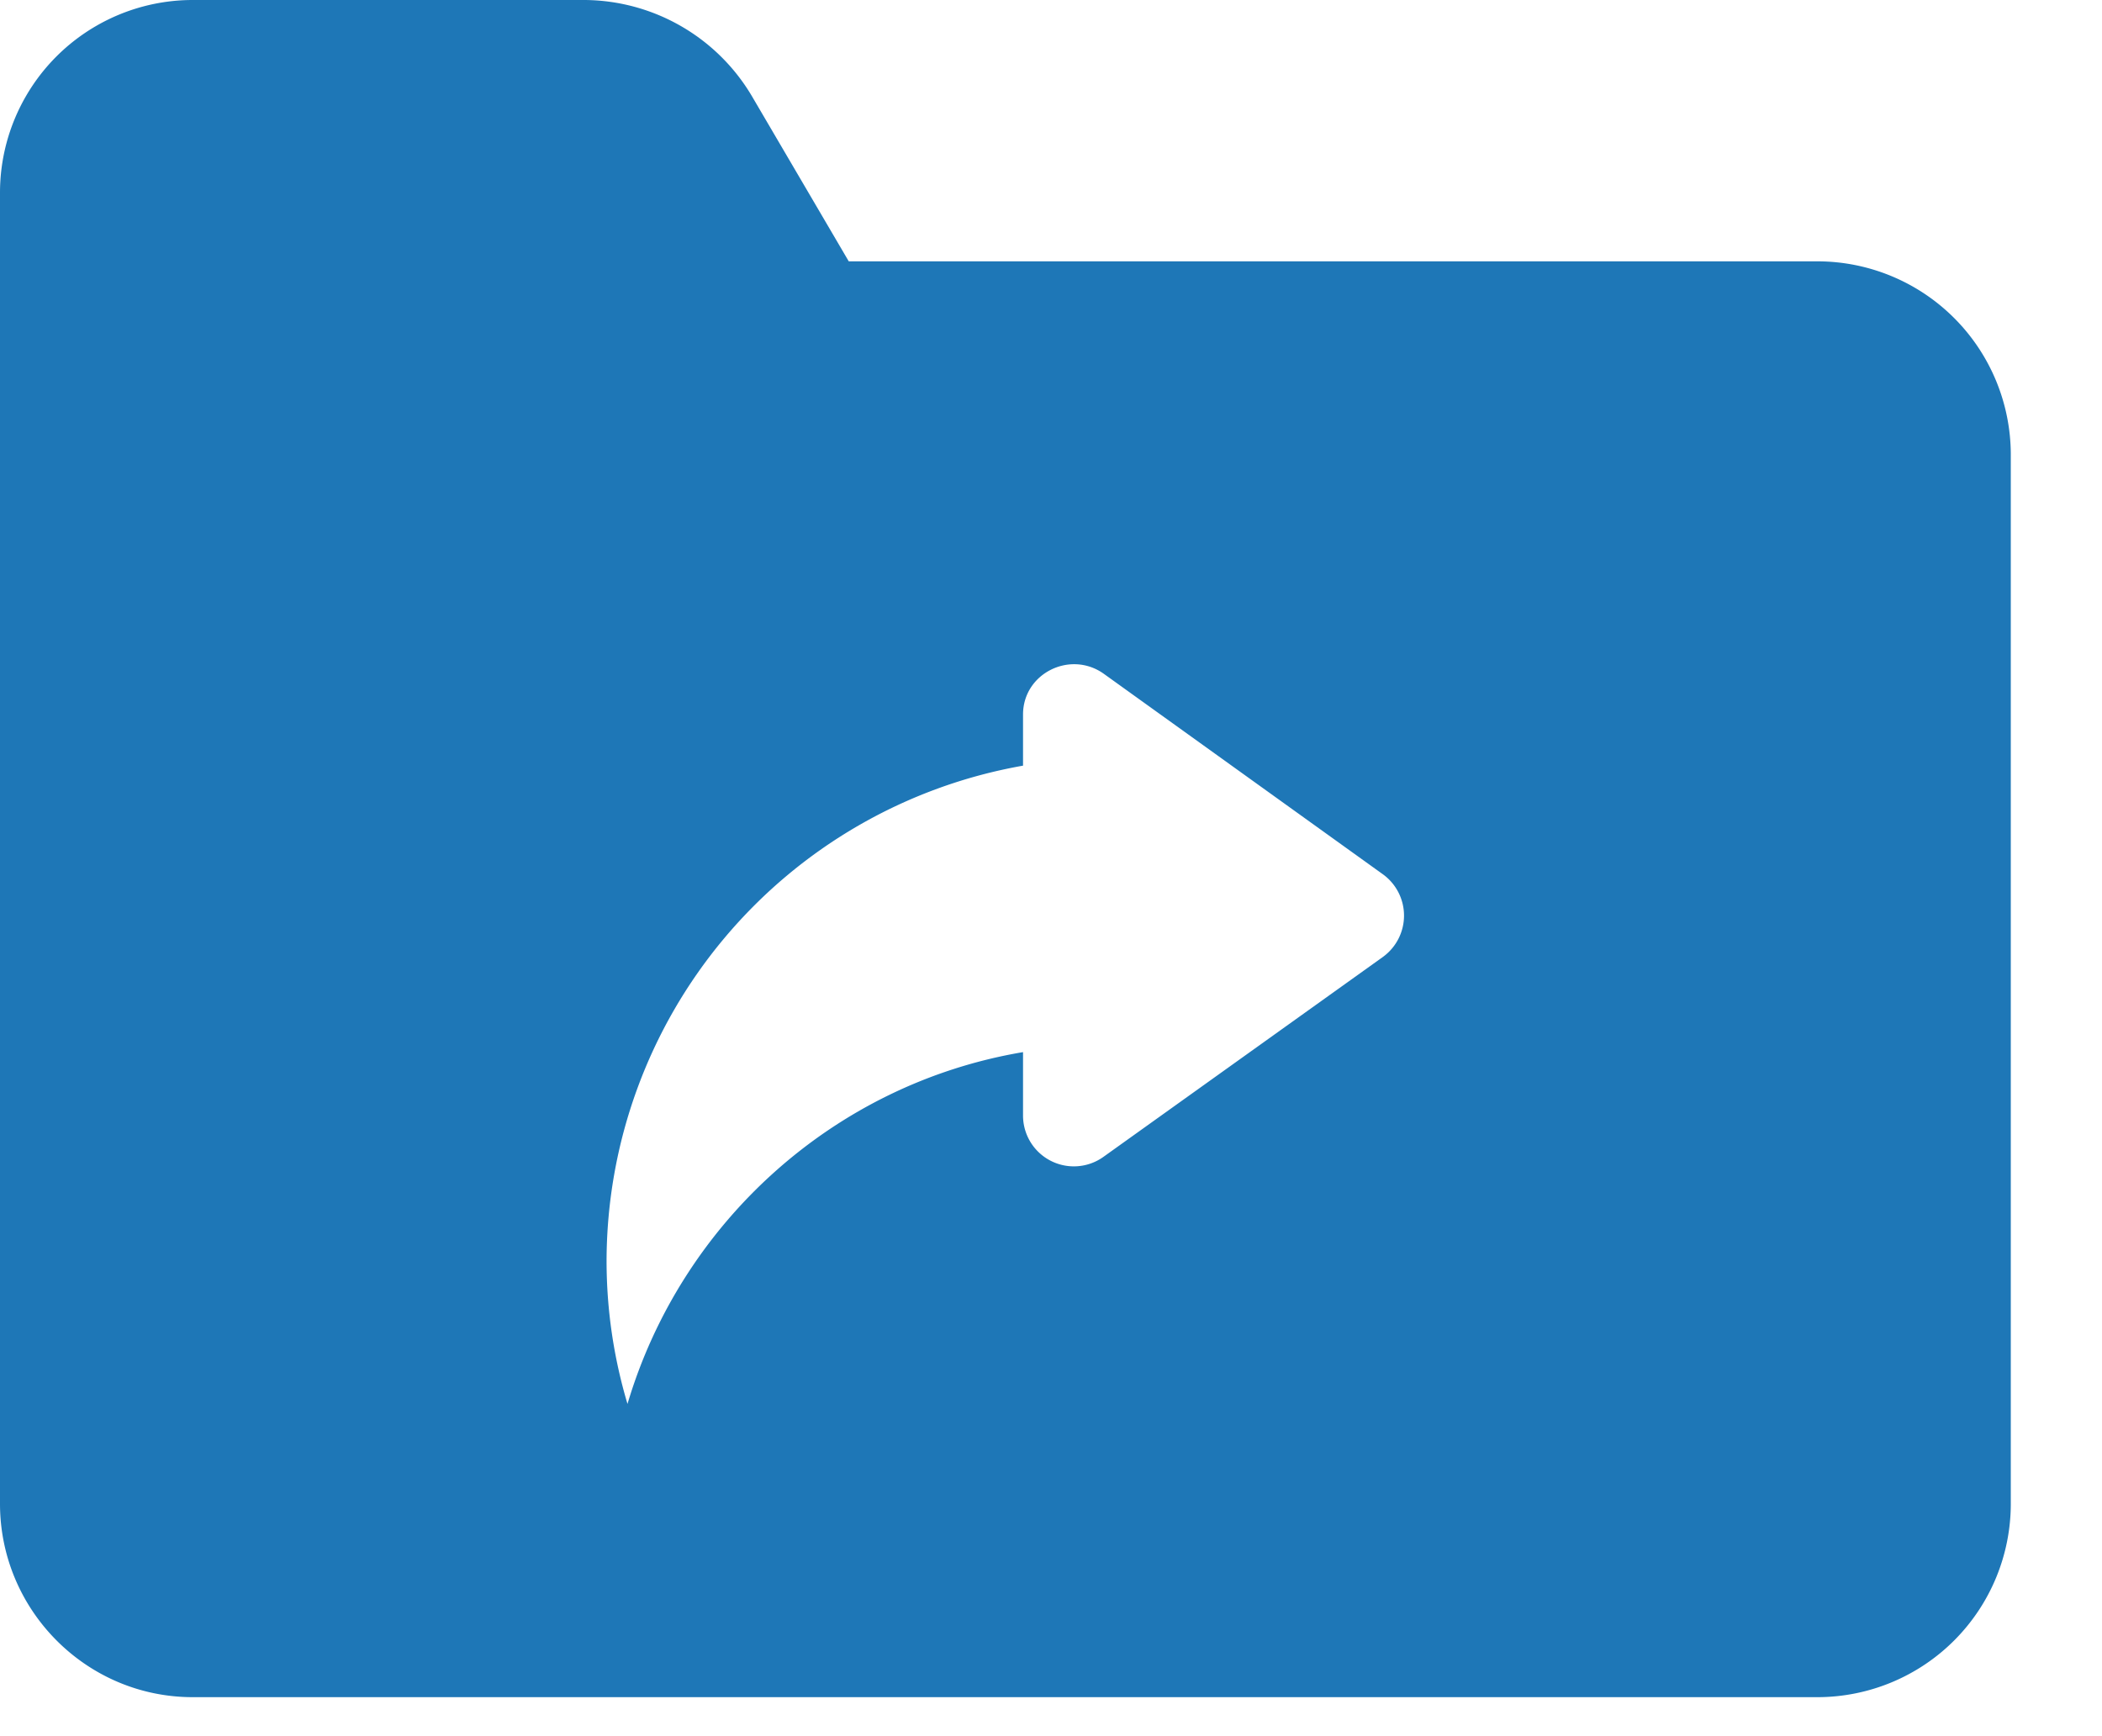 <?xml version="1.0" encoding="UTF-8"?> <svg xmlns="http://www.w3.org/2000/svg" width="23" height="19" fill="none"><path d="M19.893 2.86H9.287L8.223 1.045A2.144 2.144 0 0 0 6.4 0h-4.29A2.109 2.109 0 0 0 0 2.109v14.347c0 1.164.944 2.117 2.109 2.117h17.784a2.117 2.117 0 0 0 2.109-2.117V4.978a2.117 2.117 0 0 0-2.109-2.118Zm-4.758 7.61-3.061 2.19a.556.556 0 0 1-.88-.449v-.697c-2.072.349-3.74 1.87-4.328 3.85a5.476 5.476 0 0 1-.229-1.558 5.514 5.514 0 0 1 4.557-5.427v-.56c0-.448.513-.705.88-.448l3.062 2.2a.558.558 0 0 1 0 .898Z" fill="#1E77B7"></path></svg> 